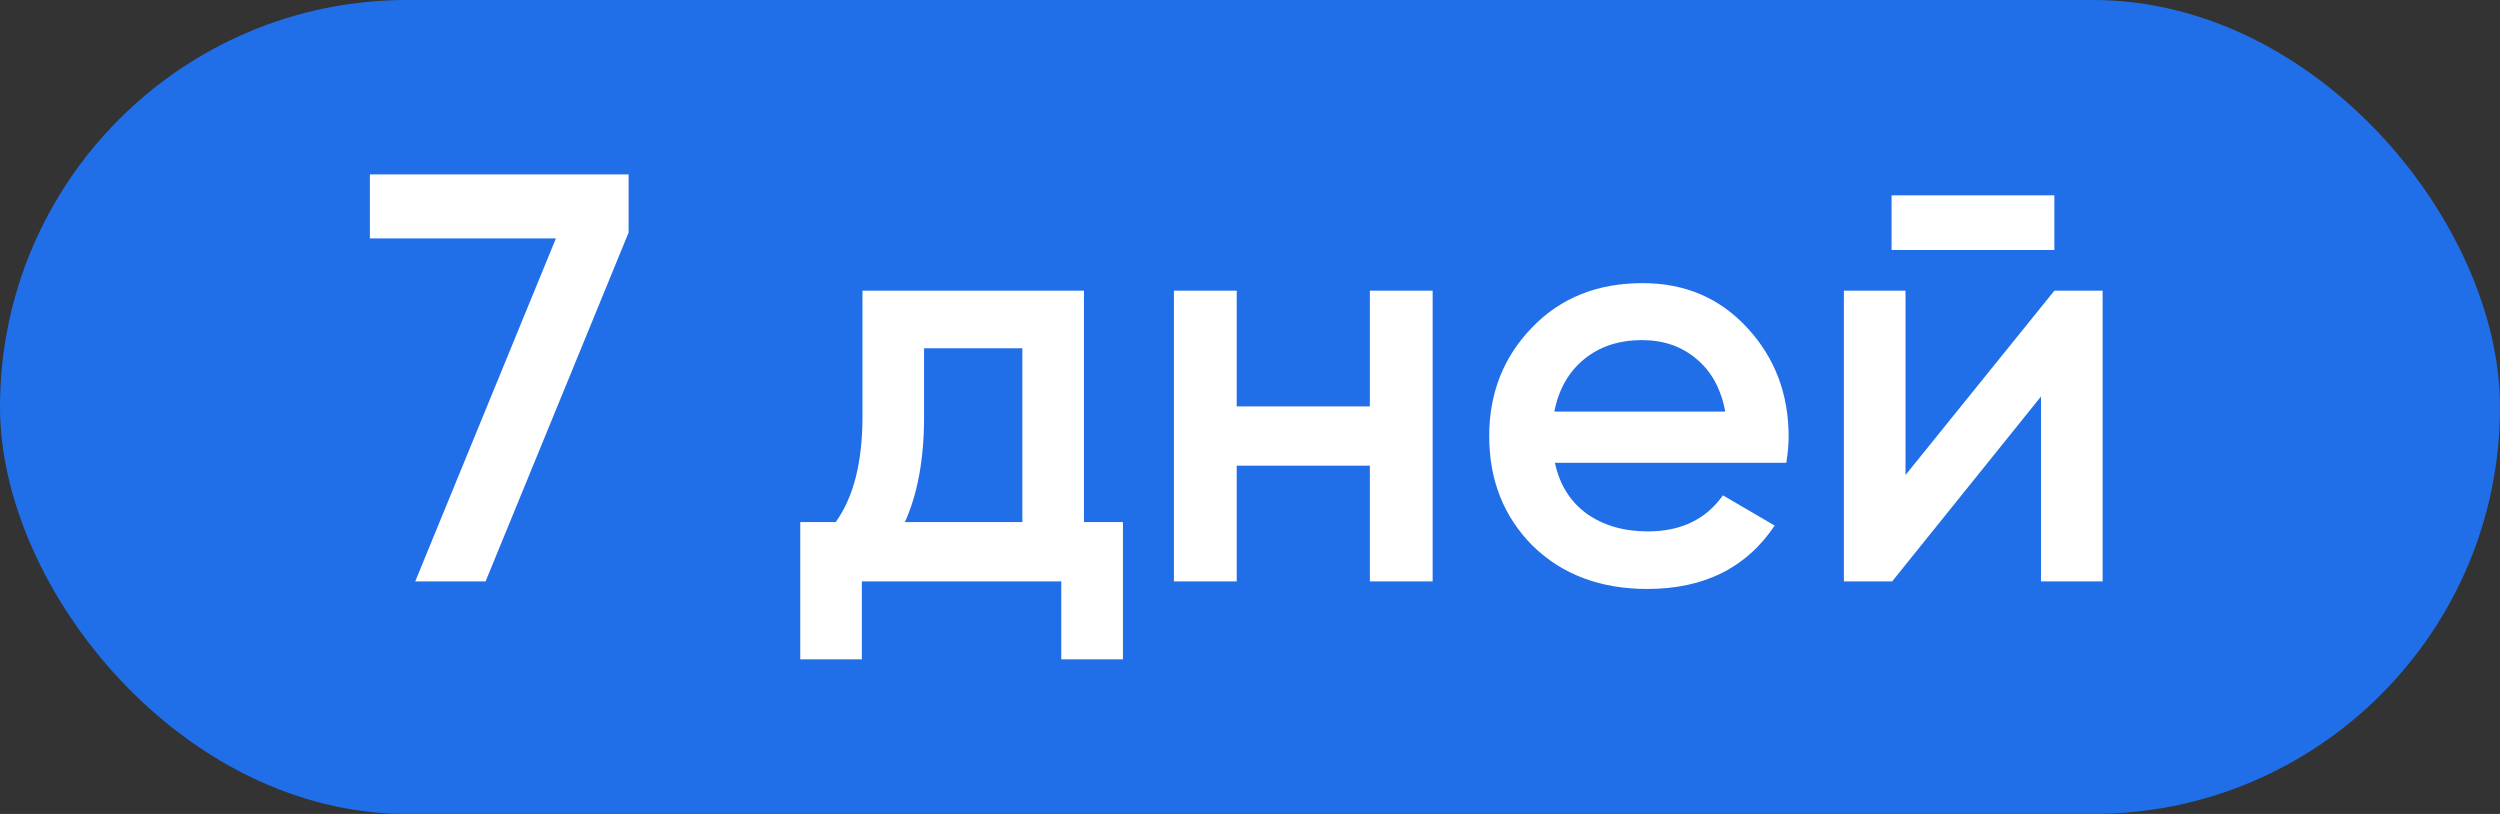 <?xml version="1.0" encoding="UTF-8"?> <svg xmlns="http://www.w3.org/2000/svg" width="86" height="28" viewBox="0 0 86 28" fill="none"><rect x="0" y="0" width="86" height="28" fill="#333333" stroke="none"/><rect width="86" height="28" rx="14" fill="#206FE8"></rect><path d="M12.724 8.2V6H21.624V8L16.704 20H14.284L19.124 8.2H12.724ZM37.288 10V17.96H38.629V22.68H36.508V20H29.648V22.68H27.529V17.96H28.748C29.362 17.107 29.669 15.9 29.669 14.34V10H37.288ZM31.128 17.96H35.169V11.98H31.788V14.34C31.788 15.78 31.569 16.987 31.128 17.96ZM47.123 13.98V10H49.283V20H47.123V16.02H42.543V20H40.383V10H42.543V13.98H47.123ZM61.449 15.92H53.489C53.649 16.667 54.009 17.247 54.569 17.66C55.143 18.073 55.849 18.28 56.689 18.28C57.823 18.28 58.683 17.867 59.269 17.04L61.049 18.08C60.076 19.533 58.616 20.26 56.669 20.26C55.056 20.26 53.743 19.767 52.729 18.78C51.729 17.78 51.229 16.52 51.229 15C51.229 13.52 51.723 12.273 52.709 11.26C53.683 10.247 54.949 9.74 56.509 9.74C57.963 9.74 59.163 10.253 60.109 11.28C61.056 12.307 61.529 13.553 61.529 15.02C61.529 15.287 61.503 15.587 61.449 15.92ZM53.469 14.16H59.349C59.203 13.373 58.869 12.767 58.349 12.34C57.843 11.913 57.223 11.7 56.489 11.7C55.689 11.7 55.023 11.92 54.489 12.36C53.956 12.8 53.616 13.4 53.469 14.16ZM70.67 8.6H65.07V6.72H70.67V8.6ZM65.55 16.34L70.67 10H72.33V20H70.21V13.64L65.09 20H63.43V10H65.55V16.34Z" fill="white"></path></svg> 